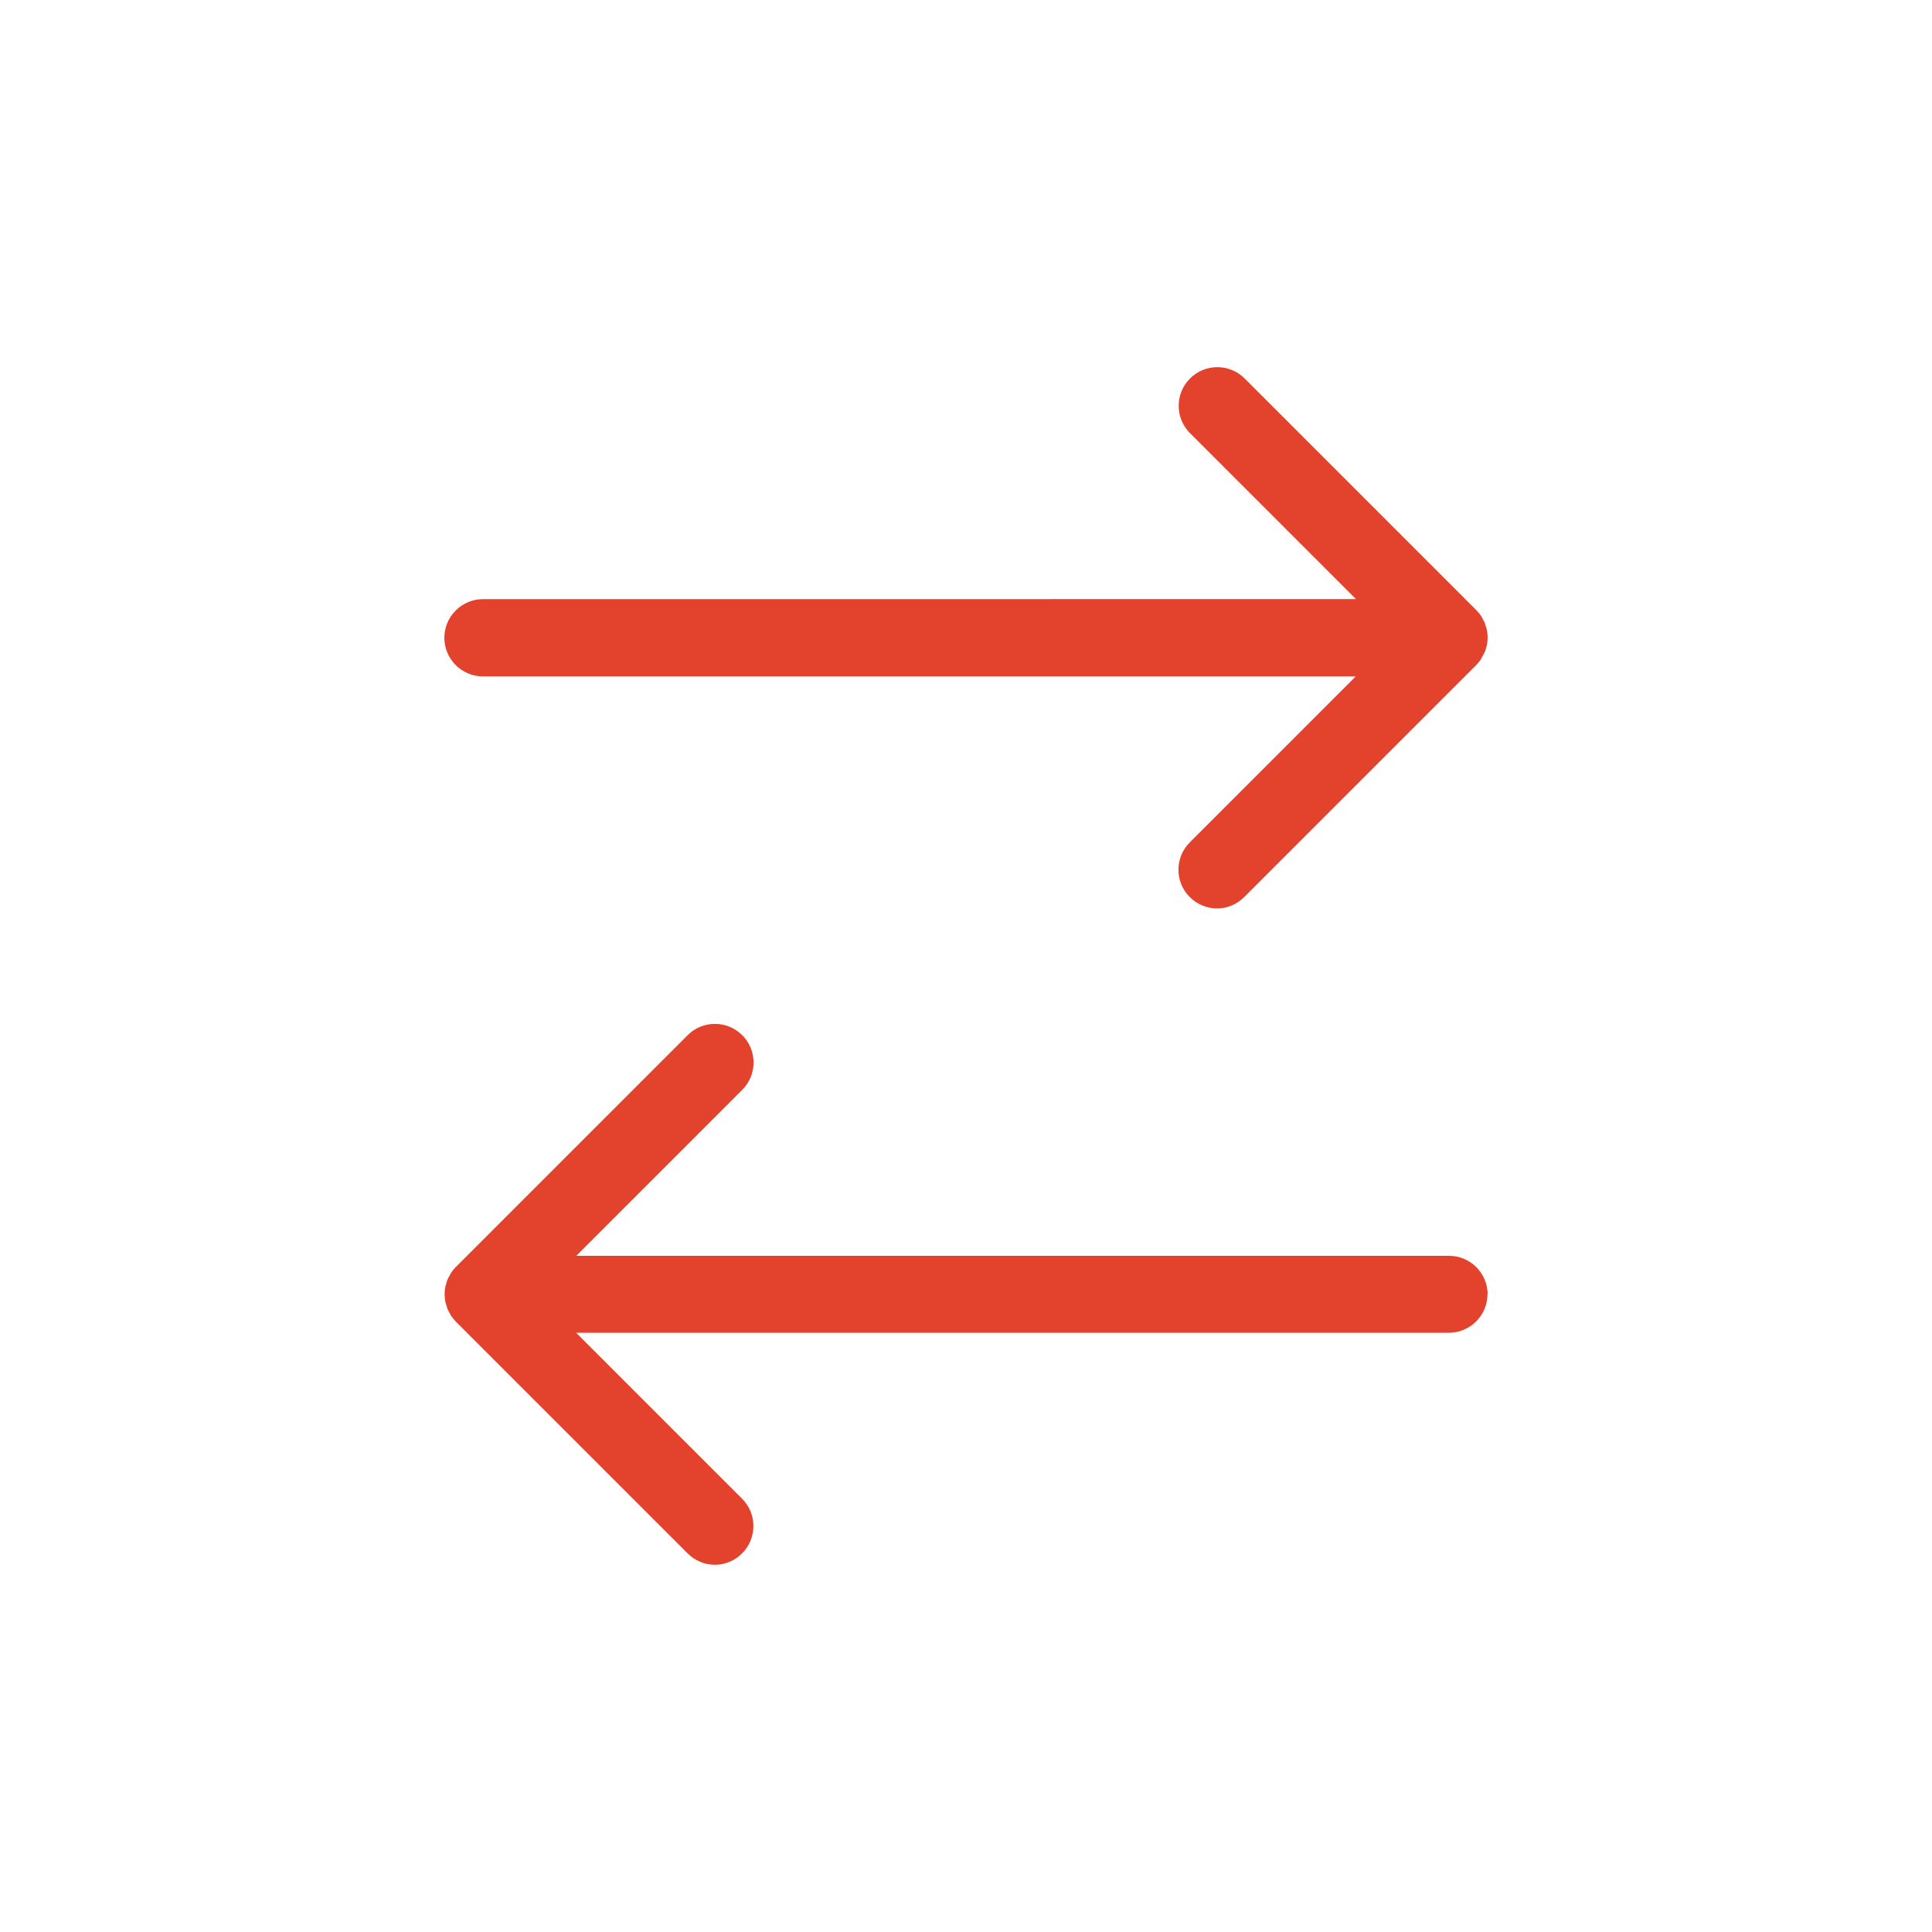 <?xml version="1.0" encoding="UTF-8"?>
<svg width="1200pt" height="1200pt" version="1.1" viewBox="0 0 1200 1200" xmlns="http://www.w3.org/2000/svg">
 <path d="m922.22 405.14c0.375-0.844 0.469-1.547 0.703-2.391 0.234-0.703 0.469-1.312 0.609-2.062 0.609-3.141 0.609-6.234 0-9.375-0.141-0.703-0.375-1.312-0.609-2.062-0.234-0.844-0.469-1.688-0.703-2.391-0.375-0.844-0.844-1.547-1.219-2.297-0.375-0.609-0.609-1.219-0.938-1.781-0.844-1.312-1.922-2.531-3-3.703l-144-144c-9.375-9.375-24.609-9.375-33.938 0-9.375 9.375-9.375 24.609 0 33.938l103.08 103.08-542.21 0.047c-13.219 0-24 10.781-24 24s10.781 24 24 24h542.06l-103.08 103.08c-9.375 9.375-9.375 24.609 0 33.938 4.688 4.688 10.781 7.078 16.922 7.078s12.234-2.391 16.922-7.078l144-144c1.078-1.078 2.156-2.391 3-3.703 0.375-0.609 0.609-1.219 0.938-1.781 0.375-0.703 0.844-1.453 1.219-2.297z" fill="#e3422d"/>
 <path d="m924 804c0-13.219-10.781-24-24-24h-542.06l103.08-103.08c9.375-9.375 9.375-24.609 0-33.938-9.375-9.375-24.609-9.375-33.938 0l-144 144c-1.078 1.078-2.156 2.391-3 3.703-0.375 0.609-0.609 1.219-0.938 1.781-0.375 0.703-0.844 1.453-1.219 2.297s-0.469 1.547-0.703 2.391c-0.234 0.703-0.469 1.312-0.609 2.062-0.609 3.141-0.609 6.234 0 9.375 0.141 0.703 0.375 1.312 0.609 2.062 0.234 0.844 0.469 1.688 0.703 2.391 0.375 0.844 0.844 1.547 1.219 2.297 0.375 0.609 0.609 1.219 0.938 1.781 0.844 1.312 1.922 2.531 3 3.703l144 144c4.688 4.688 10.781 7.078 16.922 7.078s12.234-2.391 16.922-7.078c9.375-9.375 9.375-24.609 0-33.938l-103.08-103.08h542.06c13.219 0 24-10.781 24-24z" fill="#e3422d"/>
</svg>

